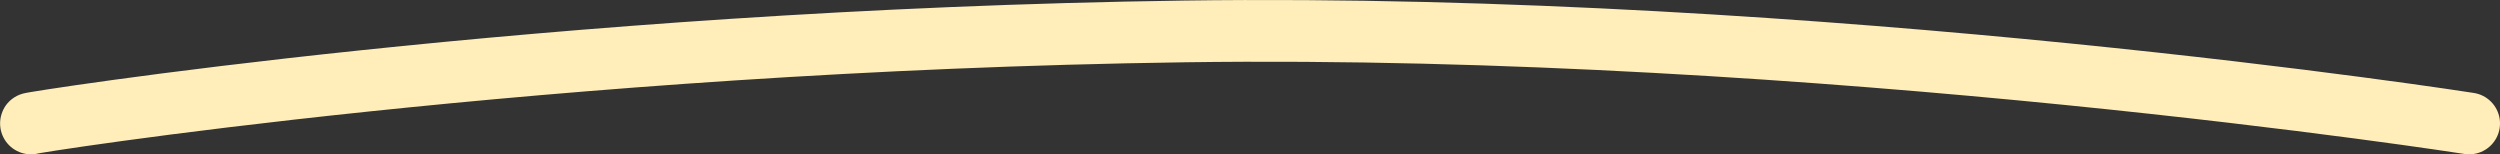 <?xml version="1.0" encoding="UTF-8"?> <svg xmlns="http://www.w3.org/2000/svg" width="81" height="5" viewBox="0 0 81 5" fill="none"><rect x="0" y="0" width="81" height="5" fill="#333333" stroke="none"/><path d="M1.003 4C0.755 4.005 17.687 1.306 38.388 1.018C59.088 0.73 80 4 80 4" stroke="#FFEEB9" stroke-width="2" stroke-linecap="round"></path></svg> 